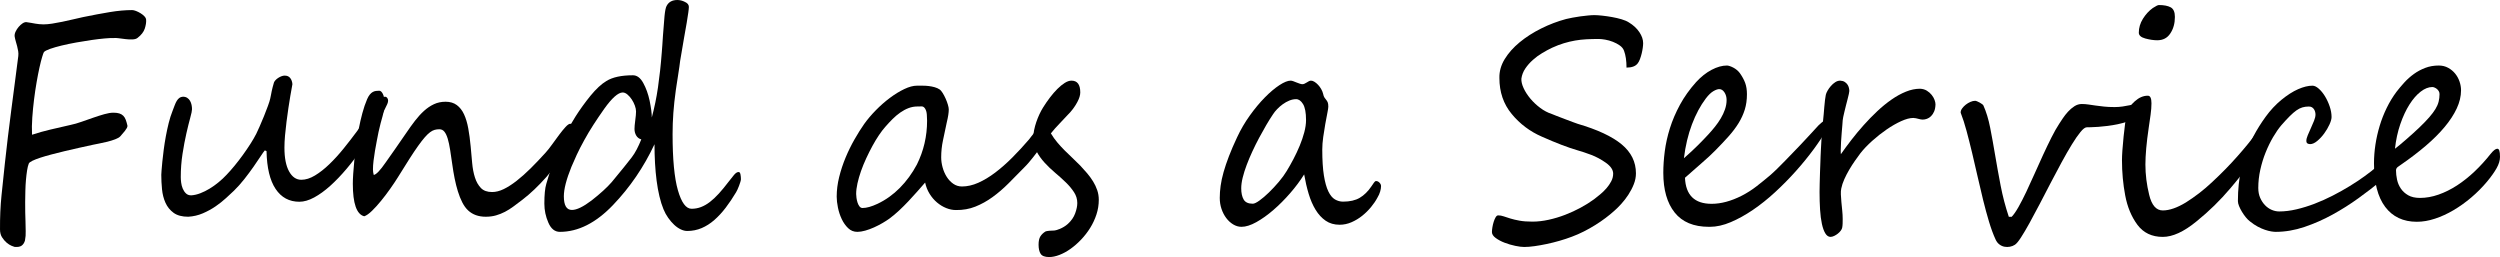 <?xml version="1.0" encoding="UTF-8"?>
<svg width="496px" height="51px" viewBox="0 0 496 51" version="1.1" xmlns="http://www.w3.org/2000/svg" xmlns:xlink="http://www.w3.org/1999/xlink">
    <title>Fund as a Service</title>
    <g id="Page-1" stroke="none" stroke-width="1" fill="none" fill-rule="evenodd">
        <g id="3" transform="translate(-81, -420)" fill="#000000" fill-rule="nonzero">
            <g id="Fund-as-a-Service" transform="translate(81, 420)">
                <path d="M27.281,7.526 C27.057,7.703 26.728,7.801 26.296,7.821 C25.864,7.841 25.406,7.821 24.922,7.762 C24.438,7.703 23.975,7.644 23.534,7.585 C23.094,7.526 22.743,7.516 22.484,7.555 C22.104,7.535 21.529,7.56 20.76,7.629 C19.99,7.698 19.122,7.801 18.154,7.939 C17.186,8.077 16.183,8.24 15.146,8.427 C14.108,8.614 13.14,8.816 12.241,9.033 C11.342,9.249 10.573,9.471 9.934,9.697 C9.294,9.924 8.888,10.136 8.715,10.333 C8.646,10.431 8.529,10.751 8.365,11.293 C8.2,11.835 8.023,12.534 7.833,13.391 C7.643,14.248 7.453,15.223 7.263,16.316 C7.072,17.41 6.904,18.547 6.757,19.729 C6.61,20.911 6.493,22.103 6.407,23.305 C6.32,24.506 6.303,25.649 6.355,26.732 C7.548,26.338 8.754,25.998 9.972,25.713 C11.191,25.427 12.535,25.117 14.005,24.782 C14.679,24.644 15.405,24.437 16.183,24.161 C16.961,23.886 17.734,23.615 18.504,23.349 C19.273,23.083 20.003,22.851 20.695,22.654 C21.386,22.457 21.991,22.359 22.51,22.359 C22.977,22.359 23.366,22.408 23.677,22.507 C23.988,22.605 24.247,22.758 24.455,22.965 C24.662,23.172 24.827,23.438 24.948,23.763 C25.069,24.088 25.181,24.477 25.285,24.93 C25.302,25.068 25.259,25.23 25.155,25.417 C25.051,25.604 24.917,25.801 24.753,26.008 C24.589,26.215 24.425,26.407 24.26,26.584 C24.096,26.762 23.971,26.909 23.884,27.028 C23.694,27.244 23.353,27.446 22.86,27.633 C22.367,27.821 21.845,27.983 21.291,28.121 C20.738,28.259 20.198,28.377 19.671,28.476 C19.143,28.574 18.75,28.653 18.491,28.712 C17.609,28.909 16.689,29.111 15.729,29.318 C14.77,29.525 13.827,29.741 12.903,29.968 C11.978,30.194 11.096,30.416 10.258,30.633 C9.419,30.849 8.672,31.066 8.015,31.283 C7.358,31.499 6.826,31.706 6.42,31.903 C6.014,32.1 5.776,32.287 5.707,32.465 C5.568,32.819 5.456,33.277 5.37,33.839 C5.283,34.4 5.21,35.021 5.149,35.7 C5.089,36.38 5.05,37.094 5.033,37.842 C5.015,38.591 5.002,39.33 4.994,40.059 C4.985,40.787 4.989,41.487 5.007,42.157 C5.024,42.826 5.041,43.407 5.058,43.9 C5.058,44.57 5.071,45.22 5.097,45.85 C5.123,46.48 5.076,47.101 4.955,47.712 C4.834,48.145 4.622,48.48 4.319,48.716 C4.017,48.953 3.537,49.041 2.88,48.982 C2.794,48.963 2.595,48.889 2.284,48.761 C1.973,48.633 1.649,48.426 1.311,48.14 C0.974,47.854 0.672,47.5 0.404,47.076 C0.136,46.653 0.002,46.136 0.002,45.525 C-0.015,43.141 0.084,40.891 0.3,38.773 C0.516,36.656 0.737,34.553 0.961,32.465 C1.134,30.79 1.333,29.047 1.558,27.235 C1.783,25.422 2.012,23.6 2.245,21.768 C2.478,19.936 2.716,18.119 2.958,16.316 C3.2,14.514 3.425,12.775 3.632,11.101 C3.667,10.786 3.658,10.466 3.606,10.141 C3.554,9.816 3.485,9.491 3.399,9.166 C3.312,8.841 3.222,8.515 3.127,8.19 C3.032,7.865 2.958,7.545 2.906,7.23 C2.872,6.935 2.932,6.619 3.088,6.285 C3.243,5.95 3.442,5.639 3.684,5.354 C3.926,5.068 4.185,4.832 4.462,4.645 C4.739,4.457 4.998,4.374 5.24,4.393 C5.586,4.433 5.901,4.482 6.186,4.541 C6.472,4.6 6.744,4.65 7.003,4.689 C7.263,4.728 7.522,4.763 7.781,4.792 C8.041,4.822 8.317,4.837 8.611,4.837 C9.112,4.837 9.687,4.787 10.335,4.689 C10.984,4.59 11.658,4.467 12.358,4.32 C13.058,4.172 13.767,4.014 14.484,3.847 C15.202,3.679 15.872,3.527 16.494,3.389 C18.413,2.995 20.176,2.665 21.784,2.399 C23.392,2.133 24.87,2 26.218,2 C26.426,2 26.681,2.059 26.983,2.177 C27.286,2.295 27.584,2.443 27.878,2.621 C28.172,2.798 28.427,3 28.643,3.226 C28.859,3.453 28.976,3.684 28.993,3.921 C29.027,4.433 28.937,5.019 28.721,5.679 C28.504,6.339 28.025,6.954 27.281,7.526 Z" id="Path"></path>
                <path d="M77,19.965 C77,20.157 76.948,20.379 76.844,20.629 C76.205,22.034 75.461,23.487 74.614,24.988 C73.767,26.489 72.85,27.961 71.865,29.404 C70.879,30.847 69.846,32.209 68.765,33.489 C67.684,34.768 66.604,35.894 65.523,36.866 C64.442,37.838 63.379,38.608 62.333,39.175 C61.287,39.743 60.305,40.027 59.389,40.027 C57.383,40.027 55.814,39.18 54.682,37.487 C53.549,35.793 52.948,33.291 52.879,29.981 L52.542,29.837 C52.369,30.03 52.088,30.424 51.699,31.021 C51.31,31.617 50.843,32.305 50.298,33.085 C49.754,33.864 49.148,34.677 48.483,35.524 C47.817,36.37 47.13,37.14 46.421,37.833 C45.988,38.237 45.465,38.723 44.852,39.291 C44.238,39.858 43.546,40.407 42.777,40.936 C42.007,41.465 41.164,41.927 40.248,42.322 C39.331,42.716 38.363,42.942 37.343,43 C36.115,43 35.147,42.74 34.438,42.221 C33.729,41.701 33.193,41.037 32.83,40.229 C32.467,39.421 32.238,38.526 32.143,37.544 C32.048,36.563 32,35.61 32,34.687 C32,34.571 32.017,34.282 32.052,33.821 C32.086,33.359 32.138,32.777 32.207,32.074 C32.277,31.372 32.367,30.588 32.48,29.722 C32.592,28.856 32.731,27.975 32.895,27.08 C33.059,26.186 33.249,25.3 33.465,24.425 C33.682,23.549 33.937,22.746 34.231,22.014 C34.386,21.61 34.529,21.235 34.659,20.889 C34.788,20.542 34.927,20.249 35.073,20.008 C35.22,19.768 35.389,19.575 35.579,19.431 C35.769,19.287 36.003,19.205 36.28,19.186 C36.625,19.186 36.915,19.263 37.148,19.416 C37.382,19.57 37.568,19.768 37.706,20.008 C37.844,20.249 37.944,20.513 38.004,20.802 C38.065,21.091 38.095,21.379 38.095,21.668 C38.095,21.957 37.978,22.524 37.745,23.371 C37.512,24.218 37.256,25.247 36.98,26.46 C36.703,27.672 36.448,29.024 36.215,30.515 C35.981,32.007 35.865,33.551 35.865,35.148 C35.865,35.456 35.89,35.817 35.942,36.231 C35.994,36.645 36.098,37.039 36.254,37.414 C36.409,37.79 36.621,38.107 36.889,38.367 C37.157,38.627 37.507,38.757 37.939,38.757 C38.527,38.718 39.133,38.579 39.755,38.338 C40.378,38.098 40.996,37.79 41.61,37.414 C42.223,37.039 42.816,36.616 43.386,36.144 C43.957,35.673 44.476,35.187 44.942,34.687 C45.444,34.167 45.976,33.566 46.537,32.882 C47.099,32.199 47.648,31.487 48.184,30.746 C48.72,30.005 49.222,29.269 49.689,28.538 C50.156,27.807 50.545,27.133 50.856,26.518 C51.012,26.19 51.232,25.709 51.517,25.074 C51.803,24.439 52.088,23.766 52.373,23.054 C52.659,22.342 52.918,21.668 53.151,21.033 C53.385,20.398 53.536,19.917 53.605,19.59 C53.674,19.301 53.731,19.032 53.774,18.781 C53.817,18.531 53.865,18.286 53.916,18.045 C53.968,17.805 54.029,17.55 54.098,17.28 C54.167,17.011 54.254,16.703 54.357,16.357 C54.409,16.222 54.509,16.073 54.656,15.909 C54.803,15.746 54.98,15.597 55.187,15.462 C55.395,15.327 55.611,15.216 55.836,15.13 C56.061,15.043 56.277,15 56.484,15 C56.968,15 57.336,15.164 57.586,15.491 C57.837,15.818 57.98,16.222 58.014,16.703 C58.014,16.722 57.976,16.944 57.898,17.367 C57.82,17.79 57.72,18.348 57.599,19.041 C57.478,19.734 57.353,20.523 57.223,21.408 C57.094,22.293 56.968,23.203 56.847,24.136 C56.726,25.069 56.627,25.984 56.549,26.878 C56.471,27.773 56.432,28.577 56.432,29.289 C56.432,31.329 56.739,32.902 57.353,34.008 C57.967,35.115 58.775,35.668 59.778,35.668 C60.643,35.668 61.546,35.384 62.488,34.816 C63.431,34.249 64.382,33.503 65.341,32.579 C66.301,31.656 67.244,30.621 68.169,29.476 C69.094,28.331 69.98,27.186 70.827,26.041 C71.674,24.896 72.461,23.804 73.187,22.765 C73.914,21.726 74.545,20.85 75.081,20.138 C75.617,19.503 76.04,19.186 76.352,19.186 C76.542,19.186 76.697,19.263 76.818,19.416 C76.939,19.57 77,19.753 77,19.965 Z" id="Path"></path>
                <path d="M114,25.32 C114,25.694 113.944,26.073 113.832,26.456 C113.721,26.84 113.583,27.224 113.42,27.607 C113.257,27.991 113.072,28.365 112.866,28.729 C112.66,29.093 112.462,29.442 112.273,29.777 C111.775,30.662 111.19,31.563 110.52,32.478 C109.85,33.393 109.133,34.283 108.368,35.149 C107.603,36.015 106.817,36.831 106.009,37.599 C105.202,38.366 104.411,39.045 103.638,39.635 C103.019,40.107 102.431,40.55 101.872,40.963 C101.314,41.377 100.751,41.731 100.184,42.026 C99.617,42.321 99.024,42.557 98.405,42.734 C97.787,42.911 97.108,43 96.369,43 C94.943,43 93.783,42.587 92.889,41.76 C92.442,41.347 92.052,40.811 91.716,40.152 C91.381,39.493 91.089,38.76 90.84,37.953 C90.591,37.146 90.376,36.29 90.196,35.385 C90.015,34.48 89.865,33.584 89.745,32.699 C89.59,31.597 89.444,30.608 89.306,29.733 C89.169,28.857 89.01,28.119 88.83,27.519 C88.649,26.919 88.43,26.456 88.172,26.132 C87.914,25.807 87.579,25.645 87.167,25.645 C86.84,25.645 86.531,25.684 86.239,25.763 C85.947,25.841 85.642,25.999 85.324,26.235 C85.006,26.471 84.658,26.806 84.28,27.238 C83.902,27.671 83.459,28.242 82.953,28.95 C82.446,29.659 81.866,30.525 81.213,31.548 C80.56,32.571 79.795,33.791 78.919,35.208 C78.489,35.896 77.982,36.654 77.398,37.481 C76.814,38.307 76.216,39.094 75.606,39.842 C74.996,40.59 74.399,41.249 73.815,41.819 C73.231,42.39 72.715,42.754 72.268,42.911 C70.756,42.538 70,40.383 70,36.447 C70,35.405 70.103,33.821 70.309,31.695 C70.412,30.731 70.533,29.723 70.67,28.67 C70.808,27.617 70.979,26.565 71.186,25.512 C71.392,24.459 71.628,23.436 71.895,22.442 C72.161,21.448 72.475,20.529 72.835,19.682 C73.007,19.289 73.188,18.979 73.377,18.753 C73.566,18.526 73.759,18.359 73.957,18.251 C74.154,18.143 74.36,18.074 74.575,18.044 C74.79,18.015 75.009,18 75.233,18 C75.508,18 75.752,18.216 75.967,18.649 C76.182,19.082 76.289,19.682 76.289,20.45 C76.289,20.922 76.255,21.365 76.186,21.778 C76.118,22.191 76.023,22.614 75.903,23.047 C75.782,23.48 75.654,23.947 75.516,24.449 C75.379,24.951 75.241,25.527 75.104,26.176 C75.001,26.707 74.885,27.298 74.756,27.947 C74.627,28.596 74.507,29.255 74.395,29.924 C74.283,30.593 74.189,31.248 74.111,31.887 C74.034,32.527 73.995,33.102 73.995,33.614 C73.995,33.968 74.047,34.332 74.15,34.706 C74.631,34.647 75.422,33.821 76.521,32.227 C77.088,31.42 77.711,30.534 78.39,29.57 C79.069,28.606 79.804,27.543 80.594,26.383 C81.178,25.517 81.758,24.71 82.334,23.962 C82.91,23.214 83.507,22.56 84.125,21.999 C84.744,21.439 85.401,20.996 86.097,20.671 C86.793,20.347 87.562,20.184 88.404,20.184 C89.298,20.184 90.041,20.406 90.634,20.848 C91.227,21.291 91.704,21.901 92.064,22.678 C92.425,23.456 92.705,24.385 92.902,25.468 C93.1,26.55 93.259,27.74 93.379,29.039 C93.482,30.141 93.581,31.233 93.675,32.315 C93.77,33.397 93.955,34.367 94.23,35.223 C94.505,36.079 94.9,36.772 95.415,37.303 C95.931,37.835 96.67,38.1 97.632,38.1 C98.371,38.1 99.144,37.904 99.952,37.51 C100.76,37.116 101.61,36.57 102.504,35.872 C103.397,35.173 104.321,34.352 105.275,33.407 C106.228,32.463 107.212,31.43 108.226,30.308 C108.621,29.875 109.055,29.329 109.528,28.67 C110,28.011 110.464,27.376 110.92,26.766 C111.375,26.156 111.8,25.635 112.196,25.202 C112.591,24.769 112.909,24.553 113.149,24.553 C113.252,24.553 113.42,24.612 113.652,24.73 C113.884,24.848 114,25.044 114,25.32 Z" id="Path"></path>
                <path d="M147,35.557 C147,35.674 146.962,35.859 146.886,36.112 C146.809,36.364 146.72,36.622 146.618,36.885 C146.517,37.147 146.411,37.4 146.3,37.643 C146.19,37.886 146.101,38.056 146.033,38.153 C145.372,39.262 144.685,40.283 143.973,41.216 C143.26,42.15 142.51,42.962 141.721,43.652 C140.932,44.342 140.093,44.877 139.203,45.256 C138.312,45.635 137.358,45.825 136.341,45.825 C135.933,45.825 135.505,45.718 135.056,45.504 C134.606,45.29 134.174,44.989 133.758,44.6 C133.343,44.211 132.948,43.754 132.575,43.229 C132.202,42.704 131.888,42.13 131.634,41.508 C131.329,40.769 131.062,39.918 130.833,38.956 C130.604,37.993 130.417,36.958 130.273,35.849 C130.129,34.741 130.023,33.579 129.955,32.363 C129.887,31.148 129.853,29.899 129.853,28.615 C127.733,33.146 124.986,37.171 121.611,40.691 C118.219,44.23 114.708,46 111.078,46 C110.078,46 109.314,45.387 108.789,44.162 C108.263,42.957 108,41.702 108,40.399 C108,38.649 108.127,37.346 108.382,36.491 C109.094,34.002 109.912,31.668 110.837,29.49 C111.761,27.312 112.885,25.173 114.207,23.073 C115.072,21.712 116.056,20.35 117.159,18.989 C118.278,17.628 119.329,16.656 120.313,16.072 C121.534,15.314 123.29,14.935 125.579,14.935 C126.376,14.935 127.055,15.44 127.614,16.451 C128.174,17.463 128.598,18.639 128.886,19.981 C129.175,21.401 129.319,22.509 129.319,23.306 C129.573,22.353 129.802,21.386 130.006,20.404 C130.209,19.422 130.387,18.406 130.54,17.356 C130.693,16.306 130.833,15.202 130.96,14.045 C131.087,12.888 131.202,11.648 131.303,10.326 C131.337,9.976 131.371,9.529 131.405,8.984 C131.439,8.44 131.481,7.798 131.532,7.059 C131.634,5.542 131.736,4.264 131.838,3.223 C131.939,2.183 132.075,1.507 132.245,1.196 C132.652,0.399 133.364,0 134.382,0 C134.89,0 135.391,0.126 135.883,0.379 C136.408,0.613 136.671,0.943 136.671,1.371 C136.671,1.604 136.633,1.984 136.557,2.509 C136.48,3.034 136.374,3.714 136.239,4.55 C136.103,5.387 135.921,6.422 135.692,7.657 C135.463,8.892 135.213,10.365 134.941,12.076 C134.924,12.271 134.873,12.659 134.789,13.243 C134.704,13.826 134.611,14.444 134.509,15.095 C134.407,15.747 134.314,16.349 134.229,16.904 C134.144,17.458 134.093,17.803 134.076,17.939 C133.856,19.514 133.695,21.002 133.593,22.402 C133.491,23.802 133.44,25.212 133.44,26.632 C133.44,31.59 133.792,35.295 134.496,37.745 C135.2,40.195 136.103,41.42 137.205,41.42 C137.85,41.42 138.469,41.309 139.063,41.085 C139.656,40.861 140.246,40.526 140.831,40.079 C141.416,39.631 142.014,39.072 142.624,38.401 C143.235,37.731 143.879,36.948 144.558,36.053 C144.948,35.548 145.304,35.1 145.626,34.711 C145.948,34.323 146.254,34.128 146.542,34.128 C146.729,34.128 146.852,34.289 146.911,34.609 C146.97,34.93 147,35.246 147,35.557 Z M127.233,27.653 C126.792,27.536 126.457,27.283 126.228,26.894 C125.999,26.505 125.885,26.068 125.885,25.581 C125.885,25.193 125.935,24.619 126.037,23.86 C126.139,23.102 126.19,22.519 126.19,22.11 C126.19,21.76 126.109,21.367 125.948,20.929 C125.787,20.491 125.579,20.083 125.325,19.704 C125.07,19.325 124.786,19.004 124.473,18.741 C124.159,18.479 123.849,18.347 123.544,18.347 C122.645,18.347 121.424,19.427 119.881,21.585 C119.1,22.694 118.384,23.754 117.731,24.765 C117.078,25.776 116.48,26.777 115.937,27.769 C115.344,28.839 114.839,29.821 114.424,30.715 C114.008,31.61 113.656,32.407 113.368,33.107 C112.367,35.577 111.867,37.521 111.867,38.941 C111.867,40.75 112.401,41.654 113.47,41.654 C114.419,41.654 115.725,41.022 117.387,39.758 C119.1,38.416 120.423,37.21 121.356,36.141 C122.323,34.974 123.129,33.992 123.773,33.195 C124.417,32.397 124.926,31.756 125.299,31.269 C125.673,30.783 126.016,30.239 126.33,29.636 C126.644,29.033 126.945,28.372 127.233,27.653 Z" id="Shape"></path>
                <path d="M207,26.349 C207,26.58 206.974,26.854 206.922,27.172 C206.87,27.489 206.797,27.811 206.702,28.138 C206.607,28.465 206.503,28.778 206.391,29.076 C206.279,29.374 206.162,29.61 206.041,29.783 C205.937,29.937 205.786,30.144 205.588,30.403 C205.389,30.663 205.169,30.947 204.927,31.255 C204.685,31.563 204.421,31.885 204.136,32.221 C203.851,32.558 203.553,32.88 203.242,33.188 C202.171,34.285 201.121,35.347 200.093,36.377 C199.065,37.406 198.007,38.315 196.918,39.103 C195.83,39.892 194.694,40.522 193.51,40.994 C192.327,41.465 191.044,41.691 189.662,41.672 C189.023,41.672 188.379,41.542 187.731,41.282 C187.083,41.022 186.474,40.652 185.904,40.171 C185.334,39.69 184.841,39.113 184.427,38.44 C184.012,37.767 183.718,37.026 183.546,36.218 C183.044,36.795 182.517,37.396 181.965,38.021 C181.412,38.647 180.837,39.277 180.241,39.911 C179.645,40.546 179.027,41.162 178.388,41.758 C177.749,42.355 177.092,42.903 176.418,43.403 C176.038,43.672 175.585,43.961 175.058,44.269 C174.531,44.576 173.978,44.86 173.399,45.12 C172.82,45.38 172.242,45.591 171.663,45.755 C171.084,45.918 170.561,46 170.095,46 C169.386,46 168.777,45.755 168.268,45.264 C167.758,44.774 167.335,44.172 166.998,43.461 C166.661,42.749 166.41,41.989 166.246,41.181 C166.082,40.373 166,39.652 166,39.017 C166,37.747 166.164,36.449 166.492,35.121 C166.821,33.794 167.248,32.5 167.775,31.24 C168.302,29.98 168.89,28.783 169.538,27.648 C170.186,26.513 170.82,25.503 171.442,24.618 C172.099,23.695 172.877,22.776 173.775,21.862 C174.673,20.948 175.606,20.131 176.574,19.409 C177.542,18.688 178.492,18.106 179.425,17.664 C180.358,17.221 181.187,17 181.913,17 C182.276,17 182.66,17 183.066,17 C183.472,17 183.874,17.024 184.271,17.072 C184.669,17.12 185.057,17.197 185.437,17.303 C185.818,17.409 186.163,17.567 186.474,17.779 C186.63,17.895 186.811,18.116 187.018,18.443 C187.226,18.77 187.42,19.135 187.601,19.539 C187.783,19.943 187.934,20.347 188.055,20.751 C188.176,21.155 188.236,21.473 188.236,21.703 C188.236,22.338 188.107,23.185 187.848,24.243 C187.571,25.57 187.316,26.777 187.083,27.864 C186.85,28.951 186.733,30.072 186.733,31.226 C186.733,31.88 186.828,32.548 187.018,33.231 C187.208,33.914 187.481,34.535 187.835,35.093 C188.189,35.65 188.621,36.107 189.131,36.463 C189.64,36.819 190.215,36.997 190.854,36.997 C191.908,36.997 192.988,36.752 194.094,36.261 C195.199,35.771 196.318,35.097 197.45,34.241 C198.581,33.385 199.709,32.395 200.832,31.269 C201.955,30.144 203.061,28.946 204.149,27.677 C204.236,27.561 204.387,27.364 204.603,27.085 C204.819,26.806 205.043,26.527 205.277,26.248 C205.51,25.969 205.739,25.719 205.963,25.498 C206.188,25.277 206.352,25.166 206.456,25.166 C206.819,25.166 207,25.561 207,26.349 Z M183.934,23.954 C183.934,23.627 183.917,23.223 183.882,22.742 C183.848,22.261 183.736,21.867 183.546,21.559 C183.355,21.251 183.122,21.102 182.846,21.112 C182.569,21.122 182.293,21.126 182.016,21.126 C181.412,21.126 180.829,21.232 180.267,21.444 C179.706,21.655 179.157,21.949 178.621,22.324 C178.086,22.699 177.572,23.132 177.079,23.622 C176.587,24.113 176.107,24.628 175.641,25.166 C175.244,25.609 174.825,26.157 174.384,26.811 C173.943,27.465 173.511,28.182 173.088,28.961 C172.665,29.74 172.255,30.557 171.857,31.413 C171.46,32.269 171.114,33.116 170.82,33.953 C170.527,34.79 170.294,35.598 170.121,36.377 C169.948,37.156 169.862,37.863 169.862,38.498 C169.862,38.69 169.883,38.945 169.926,39.262 C169.97,39.58 170.039,39.887 170.134,40.186 C170.229,40.484 170.358,40.739 170.522,40.95 C170.687,41.162 170.89,41.268 171.131,41.268 C171.926,41.268 172.92,40.989 174.112,40.431 C175.736,39.661 177.209,38.608 178.531,37.271 C179.852,35.934 180.98,34.39 181.913,32.64 C183.26,29.927 183.934,27.032 183.934,23.954 Z" id="Shape"></path>
                <path d="M218,39.635 C218,40.629 217.846,41.598 217.538,42.542 C217.229,43.487 216.814,44.378 216.292,45.215 C215.769,46.053 215.17,46.827 214.493,47.538 C213.817,48.249 213.114,48.862 212.386,49.379 C211.658,49.895 210.926,50.294 210.19,50.576 C209.453,50.859 208.777,51 208.16,51 C207.304,51 206.738,50.786 206.464,50.357 C206.19,49.929 206.053,49.325 206.053,48.546 C206.053,47.825 206.173,47.275 206.413,46.895 C206.653,46.515 206.995,46.189 207.441,45.917 C207.492,45.897 207.586,45.873 207.723,45.843 C207.86,45.814 208.01,45.795 208.173,45.785 C208.336,45.775 208.498,45.766 208.661,45.756 C208.824,45.746 208.957,45.741 209.059,45.741 C209.179,45.741 209.35,45.712 209.573,45.654 C209.796,45.595 210.036,45.512 210.292,45.405 C210.549,45.298 210.815,45.162 211.089,44.996 C211.363,44.831 211.62,44.641 211.86,44.427 C212.545,43.803 213.029,43.107 213.311,42.338 C213.594,41.568 213.735,40.882 213.735,40.278 C213.735,39.518 213.521,38.807 213.093,38.145 C212.665,37.483 212.125,36.835 211.474,36.202 C210.823,35.569 210.121,34.936 209.368,34.303 C208.614,33.67 207.912,32.998 207.261,32.288 C206.61,31.577 206.07,30.822 205.642,30.023 C205.214,29.225 205,28.339 205,27.365 C205,26.878 205.056,26.362 205.167,25.816 C205.278,25.271 205.424,24.735 205.604,24.21 C205.784,23.684 205.989,23.172 206.22,22.676 C206.452,22.179 206.696,21.726 206.953,21.317 C207.364,20.655 207.813,20.003 208.301,19.36 C208.79,18.717 209.282,18.147 209.779,17.651 C210.275,17.154 210.764,16.755 211.243,16.453 C211.723,16.151 212.168,16 212.579,16 C213.744,16 214.326,16.779 214.326,18.337 C214.326,18.883 214.133,19.516 213.748,20.236 C213.363,20.957 212.904,21.619 212.374,22.223 C211.551,23.119 210.832,23.883 210.215,24.516 C209.599,25.149 209.025,25.797 208.494,26.459 C208.888,27.121 209.316,27.725 209.779,28.27 C210.241,28.816 210.725,29.342 211.23,29.848 C211.736,30.354 212.249,30.851 212.772,31.338 C213.294,31.825 213.812,32.331 214.326,32.857 C214.806,33.364 215.264,33.875 215.701,34.391 C216.137,34.907 216.527,35.443 216.87,35.998 C217.212,36.553 217.486,37.132 217.692,37.736 C217.897,38.34 218,38.973 218,39.635 Z" id="Path"></path>
                <path d="M259.118,23.816 C259.118,22.347 258.918,21.289 258.519,20.642 C258.12,19.996 257.663,19.673 257.148,19.673 C256.704,19.673 256.256,19.766 255.804,19.952 C255.351,20.138 254.921,20.378 254.512,20.672 C254.104,20.966 253.732,21.289 253.394,21.641 C253.057,21.994 252.782,22.337 252.569,22.67 C252.143,23.297 251.695,24.011 251.225,24.815 C250.754,25.618 250.284,26.46 249.814,27.341 C249.343,28.223 248.895,29.124 248.469,30.045 C248.043,30.965 247.666,31.861 247.338,32.733 C247.009,33.605 246.748,34.437 246.552,35.23 C246.357,36.024 246.26,36.734 246.26,37.361 C246.26,38.281 246.419,39.021 246.739,39.579 C247.058,40.137 247.662,40.416 248.549,40.416 C248.851,40.416 249.295,40.206 249.88,39.785 C250.466,39.364 251.092,38.83 251.757,38.183 C252.423,37.537 253.075,36.837 253.714,36.083 C254.353,35.328 254.876,34.609 255.285,33.923 C255.728,33.198 256.176,32.405 256.629,31.543 C257.082,30.681 257.494,29.8 257.867,28.899 C258.24,27.998 258.541,27.111 258.772,26.24 C259.003,25.368 259.118,24.56 259.118,23.816 Z M274,36.92 C274,37.233 273.942,37.591 273.827,37.992 C273.712,38.394 273.53,38.8 273.281,39.212 C272.962,39.819 272.54,40.441 272.017,41.078 C271.493,41.714 270.907,42.292 270.26,42.811 C269.612,43.33 268.906,43.756 268.143,44.089 C267.38,44.422 266.59,44.589 265.774,44.589 C264.709,44.589 263.79,44.324 263.018,43.795 C262.246,43.266 261.581,42.547 261.022,41.636 C260.463,40.725 260.001,39.662 259.637,38.448 C259.273,37.233 258.976,35.95 258.745,34.599 C257.965,35.852 257.037,37.096 255.963,38.33 C254.89,39.564 253.78,40.676 252.636,41.665 C251.491,42.654 250.364,43.457 249.255,44.074 C248.145,44.691 247.165,45 246.313,45 C245.745,45 245.199,44.843 244.676,44.53 C244.152,44.216 243.691,43.795 243.291,43.266 C242.892,42.738 242.577,42.13 242.346,41.445 C242.115,40.759 242,40.034 242,39.271 C242,38.507 242.058,37.703 242.173,36.861 C242.288,36.019 242.484,35.113 242.759,34.143 C243.034,33.174 243.389,32.121 243.824,30.985 C244.258,29.849 244.795,28.605 245.434,27.253 C246.144,25.725 246.987,24.281 247.963,22.919 C248.94,21.558 249.933,20.363 250.945,19.335 C251.957,18.306 252.92,17.494 253.834,16.896 C254.748,16.299 255.489,16 256.057,16 C256.216,16 256.398,16.039 256.602,16.118 C256.806,16.196 257.019,16.279 257.241,16.367 C257.463,16.455 257.676,16.534 257.88,16.602 C258.084,16.671 258.257,16.705 258.399,16.705 C258.541,16.705 258.683,16.671 258.825,16.602 C258.967,16.534 259.109,16.455 259.251,16.367 C259.393,16.279 259.535,16.196 259.677,16.118 C259.819,16.039 259.961,16 260.103,16 C260.316,16 260.547,16.078 260.795,16.235 C261.044,16.392 261.283,16.593 261.514,16.837 C261.745,17.082 261.949,17.361 262.126,17.675 C262.304,17.988 262.428,18.292 262.499,18.586 C262.57,18.938 262.663,19.198 262.779,19.364 C262.894,19.531 263.009,19.683 263.125,19.82 C263.24,19.957 263.338,20.118 263.418,20.304 C263.498,20.491 263.537,20.779 263.537,21.171 C263.537,21.367 263.475,21.778 263.351,22.405 C263.227,23.032 263.089,23.762 262.938,24.594 C262.788,25.427 262.65,26.293 262.526,27.195 C262.402,28.096 262.339,28.918 262.339,29.663 C262.339,31.759 262.446,33.472 262.659,34.804 C262.872,36.136 263.165,37.189 263.537,37.963 C263.91,38.737 264.349,39.271 264.855,39.564 C265.361,39.858 265.898,40.005 266.466,40.005 C267.815,40.005 268.92,39.75 269.78,39.241 C270.641,38.732 271.409,37.978 272.083,36.979 C272.278,36.704 272.447,36.46 272.589,36.244 C272.731,36.029 272.873,35.921 273.015,35.921 C273.263,35.921 273.49,36.029 273.694,36.244 C273.898,36.46 274,36.685 274,36.92 Z" id="Shape"></path>
                <path d="M326,8.561 C326,8.818 325.974,9.133 325.922,9.508 C325.87,9.883 325.797,10.262 325.701,10.647 C325.606,11.032 325.494,11.396 325.364,11.741 C325.234,12.087 325.091,12.358 324.935,12.555 C324.519,13.127 323.775,13.413 322.701,13.413 C322.701,12.072 322.537,10.958 322.208,10.07 C322.052,9.656 321.771,9.306 321.364,9.02 C320.957,8.734 320.502,8.492 320,8.295 C319.498,8.098 318.991,7.955 318.481,7.866 C317.97,7.777 317.532,7.733 317.169,7.733 C316.338,7.733 315.537,7.753 314.766,7.792 C313.996,7.832 313.242,7.916 312.506,8.044 C311.771,8.172 311.026,8.349 310.273,8.576 C309.519,8.803 308.736,9.104 307.922,9.478 C307.299,9.774 306.649,10.124 305.974,10.529 C305.299,10.933 304.675,11.391 304.104,11.904 C303.532,12.417 303.039,12.979 302.623,13.59 C302.208,14.202 301.948,14.872 301.844,15.602 C301.81,16.154 301.957,16.785 302.286,17.495 C302.615,18.205 303.061,18.895 303.623,19.566 C304.186,20.236 304.835,20.848 305.571,21.4 C306.307,21.952 307.074,22.356 307.87,22.613 C308.009,22.672 308.329,22.8 308.831,22.997 C309.333,23.195 309.874,23.402 310.455,23.619 C311.035,23.836 311.571,24.038 312.065,24.225 C312.558,24.412 312.874,24.526 313.013,24.565 C316.926,25.709 319.831,27.065 321.727,28.633 C323.623,30.201 324.571,32.119 324.571,34.386 C324.571,35.116 324.429,35.841 324.143,36.561 C323.857,37.281 323.498,37.971 323.065,38.632 C322.632,39.292 322.165,39.899 321.662,40.451 C321.16,41.003 320.693,41.466 320.26,41.841 C319.758,42.295 319.186,42.763 318.545,43.246 C317.905,43.729 317.221,44.198 316.494,44.651 C315.766,45.105 315.013,45.529 314.234,45.923 C313.455,46.318 312.667,46.663 311.87,46.959 C311.091,47.255 310.273,47.526 309.416,47.772 C308.558,48.019 307.71,48.231 306.87,48.408 C306.03,48.586 305.225,48.729 304.455,48.837 C303.684,48.946 302.996,49 302.39,49 C301.939,49 301.355,48.926 300.636,48.778 C299.918,48.63 299.212,48.423 298.519,48.157 C297.827,47.891 297.234,47.575 296.74,47.21 C296.247,46.845 296,46.456 296,46.042 C296,45.785 296.03,45.47 296.091,45.095 C296.152,44.72 296.238,44.356 296.351,44.001 C296.463,43.646 296.593,43.345 296.74,43.098 C296.887,42.852 297.056,42.729 297.247,42.729 C297.593,42.729 297.952,42.793 298.325,42.921 C298.697,43.049 299.139,43.192 299.649,43.35 C300.16,43.508 300.766,43.651 301.468,43.779 C302.169,43.907 303.022,43.971 304.026,43.971 C305.065,43.971 306.143,43.848 307.26,43.601 C308.377,43.355 309.472,43.024 310.545,42.61 C311.619,42.196 312.645,41.723 313.623,41.19 C314.602,40.658 315.481,40.106 316.26,39.534 C316.623,39.258 317.026,38.937 317.468,38.572 C317.909,38.208 318.32,37.808 318.701,37.374 C319.082,36.94 319.403,36.477 319.662,35.984 C319.922,35.491 320.052,34.978 320.052,34.446 C320.052,33.696 319.567,32.976 318.597,32.286 C317.645,31.616 316.671,31.093 315.675,30.718 C314.68,30.344 313.792,30.048 313.013,29.831 C312.061,29.555 310.991,29.19 309.805,28.736 C308.619,28.283 307.316,27.74 305.896,27.109 C303.541,26.084 301.55,24.585 299.922,22.613 C298.294,20.641 297.481,18.264 297.481,15.484 C297.446,14.182 297.797,12.93 298.532,11.727 C299.268,10.524 300.26,9.409 301.506,8.384 C302.753,7.358 304.177,6.446 305.779,5.648 C307.381,4.849 309.03,4.223 310.727,3.769 C311.074,3.69 311.494,3.602 311.987,3.503 C312.481,3.404 312.991,3.32 313.519,3.251 C314.048,3.182 314.558,3.123 315.052,3.074 C315.545,3.025 315.965,3 316.312,3 C316.727,3 317.251,3.035 317.883,3.104 C318.515,3.173 319.165,3.266 319.831,3.385 C320.498,3.503 321.13,3.651 321.727,3.828 C322.325,4.006 322.805,4.213 323.169,4.45 C324.052,4.982 324.745,5.623 325.247,6.372 C325.749,7.122 326,7.851 326,8.561 Z" id="Path"></path>
                <path d="M363,24.177 C363,24.485 362.805,24.995 362.416,25.708 C361.708,26.94 360.827,28.268 359.774,29.693 C358.721,31.118 357.553,32.548 356.27,33.982 C354.987,35.416 353.624,36.798 352.181,38.126 C350.739,39.455 349.274,40.625 347.788,41.635 C346.301,42.646 344.832,43.46 343.381,44.076 C341.929,44.692 340.549,45 339.239,45 L339.053,45 C336.027,45 333.761,44.057 332.257,42.17 C330.752,40.283 330,37.655 330,34.285 C330,32.937 330.097,31.513 330.292,30.011 C330.487,28.509 330.827,26.983 331.314,25.433 C331.801,23.883 332.465,22.333 333.305,20.783 C334.146,19.233 335.212,17.736 336.504,16.292 C337.478,15.233 338.504,14.42 339.584,13.852 C340.664,13.284 341.681,13 342.637,13 C342.779,13 342.965,13.039 343.195,13.116 C343.425,13.193 343.659,13.294 343.898,13.419 C344.137,13.544 344.367,13.698 344.588,13.881 C344.81,14.064 345,14.261 345.159,14.473 C345.655,15.166 346.018,15.83 346.248,16.466 C346.478,17.101 346.593,17.842 346.593,18.69 C346.593,19.806 346.451,20.822 346.168,21.736 C345.885,22.651 345.478,23.542 344.947,24.408 C344.416,25.274 343.761,26.146 342.982,27.022 C342.204,27.898 341.31,28.846 340.301,29.866 C339.965,30.213 339.566,30.598 339.106,31.022 C338.646,31.445 338.15,31.888 337.619,32.35 C337.088,32.812 336.54,33.294 335.973,33.794 C335.407,34.295 334.85,34.786 334.301,35.267 C334.442,38.714 336.204,40.437 339.584,40.437 C341.46,40.437 343.46,39.898 345.584,38.819 C346.628,38.28 347.602,37.659 348.504,36.957 C349.407,36.254 350.292,35.537 351.159,34.805 C351.584,34.439 352.053,34.006 352.566,33.505 C353.08,33.005 353.606,32.475 354.146,31.917 C354.686,31.359 355.226,30.8 355.765,30.242 C356.305,29.684 356.814,29.154 357.292,28.653 C357.593,28.326 357.916,27.98 358.261,27.614 C358.606,27.248 358.973,26.853 359.363,26.43 L360.796,24.87 C361.664,24.042 362.292,23.628 362.681,23.628 C362.894,23.628 363,23.811 363,24.177 Z M342.558,19.845 C342.558,19.267 342.416,18.762 342.133,18.329 C341.85,17.895 341.504,17.679 341.097,17.679 C340.796,17.679 340.412,17.813 339.942,18.083 C339.473,18.353 338.973,18.834 338.442,19.527 C337.363,20.952 336.442,22.67 335.681,24.682 C334.92,26.694 334.389,28.933 334.088,31.397 C335.204,30.415 336.146,29.539 336.916,28.769 C337.686,27.999 338.381,27.277 339,26.603 C339.425,26.141 339.845,25.65 340.261,25.13 C340.677,24.61 341.058,24.061 341.403,23.484 C341.748,22.906 342.027,22.309 342.239,21.693 C342.451,21.077 342.558,20.461 342.558,19.845 Z" id="Shape"></path>
                <path d="M384,20.726 C383.983,21.281 383.893,21.746 383.729,22.123 C383.566,22.499 383.364,22.806 383.123,23.044 C382.883,23.282 382.616,23.455 382.324,23.564 C382.032,23.673 381.748,23.728 381.473,23.728 C381.232,23.728 380.945,23.678 380.609,23.579 C380.274,23.48 379.935,23.421 379.591,23.401 C378.92,23.401 378.117,23.614 377.18,24.04 C376.243,24.466 375.285,25.016 374.305,25.689 C373.325,26.363 372.371,27.116 371.443,27.948 C370.515,28.78 369.732,29.603 369.096,30.415 C368.753,30.871 368.387,31.376 368.001,31.931 C367.614,32.486 367.24,33.07 366.879,33.685 C366.518,34.299 366.196,34.923 365.912,35.557 C365.628,36.191 365.426,36.805 365.306,37.4 C365.237,37.717 365.212,38.108 365.229,38.574 C365.246,39.039 365.28,39.545 365.332,40.09 C365.383,40.635 365.439,41.199 365.499,41.784 C365.56,42.368 365.59,42.928 365.59,43.463 C365.59,43.78 365.585,44.082 365.577,44.37 C365.568,44.657 365.538,44.929 365.487,45.187 C365.452,45.365 365.358,45.558 365.203,45.767 C365.048,45.975 364.859,46.168 364.636,46.346 C364.412,46.524 364.167,46.678 363.901,46.807 C363.634,46.936 363.381,47 363.14,47 C362.745,46.98 362.41,46.742 362.135,46.287 C361.859,45.831 361.636,45.207 361.464,44.414 C361.292,43.622 361.172,42.685 361.103,41.605 C361.034,40.526 361,39.352 361,38.083 C361,37.707 361.009,37.152 361.026,36.419 C361.043,35.686 361.064,34.938 361.09,34.175 C361.116,33.412 361.142,32.724 361.168,32.109 C361.193,31.495 361.206,31.119 361.206,30.98 C361.223,30.643 361.245,30.187 361.271,29.613 C361.297,29.038 361.331,28.409 361.374,27.725 C361.417,27.042 361.468,26.343 361.529,25.63 C361.589,24.917 361.653,24.263 361.722,23.668 C361.756,23.43 361.791,23.084 361.825,22.628 C361.859,22.172 361.898,21.702 361.941,21.216 C361.984,20.731 362.031,20.265 362.083,19.819 C362.135,19.373 362.186,19.042 362.238,18.824 C362.289,18.586 362.405,18.308 362.586,17.991 C362.766,17.674 362.985,17.367 363.243,17.07 C363.501,16.773 363.789,16.52 364.107,16.312 C364.425,16.104 364.756,16 365.1,16 C365.461,16.02 365.757,16.104 365.989,16.253 C366.221,16.401 366.406,16.58 366.544,16.788 C366.681,16.996 366.776,17.214 366.827,17.442 C366.879,17.669 366.905,17.872 366.905,18.051 C366.905,18.15 366.875,18.343 366.814,18.63 C366.754,18.918 366.673,19.255 366.57,19.641 C366.466,20.027 366.359,20.443 366.247,20.889 C366.135,21.335 366.032,21.756 365.938,22.152 C365.843,22.549 365.762,22.905 365.693,23.222 C365.624,23.539 365.59,23.757 365.59,23.876 C365.59,24.035 365.568,24.337 365.525,24.783 C365.482,25.229 365.439,25.739 365.396,26.314 C365.353,26.888 365.31,27.488 365.267,28.112 C365.224,28.736 365.203,29.286 365.203,29.761 C365.203,29.92 365.203,30.068 365.203,30.207 C365.203,30.346 365.212,30.475 365.229,30.593 C365.865,29.682 366.565,28.731 367.33,27.74 C368.095,26.749 368.907,25.774 369.767,24.813 C370.626,23.852 371.52,22.935 372.448,22.063 C373.377,21.191 374.318,20.424 375.272,19.76 C376.226,19.096 377.18,18.571 378.134,18.185 C379.088,17.798 380.021,17.605 380.932,17.605 C381.447,17.625 381.899,17.754 382.285,17.991 C382.672,18.229 382.994,18.512 383.252,18.838 C383.51,19.165 383.699,19.497 383.82,19.834 C383.94,20.171 384,20.458 384,20.696 L384,20.726 Z" id="Path"></path>
                <path d="M425,21.328 C425,21.463 424.936,21.636 424.808,21.848 C424.68,22.06 424.531,22.272 424.36,22.483 C424.189,22.695 424.023,22.883 423.861,23.047 C423.698,23.21 423.592,23.311 423.541,23.35 C423.114,23.658 422.606,23.918 422.017,24.129 C421.428,24.341 420.805,24.514 420.148,24.649 C419.491,24.784 418.825,24.895 418.151,24.981 C417.477,25.068 416.858,25.131 416.294,25.169 C415.731,25.208 415.245,25.232 414.835,25.241 C414.425,25.251 414.152,25.256 414.016,25.256 C413.691,25.256 413.273,25.569 412.761,26.194 C412.249,26.82 411.677,27.648 411.046,28.678 C410.414,29.708 409.74,30.882 409.023,32.201 C408.306,33.519 407.58,34.886 406.846,36.301 C406.112,37.716 405.387,39.112 404.67,40.488 C403.953,41.865 403.283,43.116 402.66,44.242 C402.037,45.369 401.474,46.322 400.97,47.101 C400.467,47.881 400.061,48.367 399.754,48.56 C399.464,48.752 399.135,48.882 398.768,48.949 C398.401,49.017 398.038,49.017 397.68,48.949 C397.321,48.882 396.984,48.728 396.669,48.487 C396.353,48.247 396.101,47.915 395.913,47.491 C395.452,46.49 395.021,45.321 394.62,43.983 C394.219,42.645 393.831,41.215 393.455,39.694 C393.08,38.173 392.713,36.614 392.354,35.016 C391.996,33.418 391.633,31.854 391.266,30.324 C390.899,28.793 390.532,27.344 390.165,25.978 C389.798,24.611 389.41,23.408 389,22.368 L389,22.281 C389,22.031 389.098,21.771 389.294,21.502 C389.491,21.232 389.73,20.987 390.011,20.765 C390.293,20.544 390.6,20.361 390.933,20.217 C391.266,20.072 391.578,20 391.868,20 C391.953,20 392.081,20.034 392.252,20.101 C392.422,20.168 392.593,20.25 392.764,20.347 C392.935,20.443 393.092,20.544 393.238,20.65 C393.383,20.756 393.472,20.847 393.506,20.924 C394.07,22.175 394.518,23.648 394.851,25.342 C395.183,27.036 395.512,28.851 395.836,30.786 C396.161,32.72 396.523,34.732 396.925,36.821 C397.326,38.91 397.868,40.975 398.55,43.015 L399.114,43.015 C399.523,42.592 399.976,41.942 400.471,41.066 C400.966,40.19 401.478,39.194 402.007,38.077 C402.536,36.961 403.083,35.767 403.646,34.496 C404.209,33.226 404.772,31.979 405.336,30.757 C405.899,29.534 406.454,28.379 407,27.292 C407.546,26.204 408.067,25.285 408.562,24.534 C408.75,24.245 408.989,23.884 409.279,23.451 C409.569,23.018 409.906,22.589 410.29,22.166 C410.674,21.742 411.097,21.381 411.558,21.083 C412.018,20.784 412.505,20.635 413.017,20.635 C413.478,20.635 413.926,20.669 414.361,20.736 C414.797,20.804 415.262,20.871 415.757,20.939 C416.252,21.006 416.802,21.073 417.408,21.141 C418.014,21.208 418.727,21.242 419.546,21.242 C420.092,21.242 420.626,21.203 421.147,21.126 C421.667,21.049 422.149,20.963 422.593,20.866 C423.037,20.77 423.434,20.679 423.784,20.592 C424.134,20.505 424.411,20.462 424.616,20.462 C424.701,20.462 424.77,20.496 424.821,20.563 C424.872,20.63 424.91,20.712 424.936,20.809 C424.962,20.905 424.979,21.001 424.987,21.097 C424.996,21.194 425,21.271 425,21.328 Z" id="Path"></path>
                <path d="M431.5,3.359 C431.5,4.637 431.197,5.728 430.591,6.632 C430.003,7.536 429.14,7.988 428,7.988 C427.287,7.988 426.495,7.871 425.622,7.635 C424.767,7.399 424.34,7.015 424.34,6.485 C424.34,5.521 424.611,4.602 425.154,3.728 C425.698,2.853 426.352,2.14 427.118,1.59 C427.724,1.197 428.124,1 428.32,1 C429.335,1 430.119,1.152 430.671,1.457 C431.223,1.762 431.5,2.396 431.5,3.359 Z M448.999,27.332 C449.017,27.745 448.852,28.305 448.504,29.013 C448.157,29.721 447.685,30.522 447.088,31.416 C446.492,32.31 445.797,33.269 445.005,34.291 C444.212,35.313 443.379,36.335 442.507,37.358 C441.509,38.537 440.454,39.672 439.341,40.763 C438.228,41.854 437.039,42.911 435.774,43.933 C433.281,45.978 431.054,47 429.095,47 C426.94,47 425.266,46.204 424.072,44.612 C422.879,43 422.069,41.053 421.641,38.773 C421.214,36.512 421,34.183 421,31.785 C421,30.782 421.107,29.219 421.321,27.096 C421.427,26.035 421.534,25.121 421.641,24.354 C421.748,23.587 421.864,22.968 421.989,22.496 C422.238,21.572 422.763,20.766 423.565,20.078 C424.384,19.351 425.239,18.987 426.13,18.987 C426.61,18.987 426.851,19.488 426.851,20.491 C426.851,21.159 426.793,21.916 426.677,22.762 C426.561,23.607 426.441,24.442 426.317,25.268 C426.085,26.821 425.916,28.212 425.809,29.44 C425.702,30.669 425.649,31.735 425.649,32.64 C425.649,34.625 425.898,36.63 426.397,38.655 C426.895,40.719 427.795,41.751 429.095,41.751 C430.413,41.751 431.945,41.221 433.69,40.159 C434.563,39.609 435.436,38.999 436.308,38.331 C437.181,37.662 438.054,36.915 438.927,36.09 C439.817,35.264 440.672,34.434 441.491,33.598 C442.311,32.763 443.112,31.903 443.896,31.018 C444.68,30.133 445.383,29.308 446.006,28.541 C446.63,27.774 447.173,27.067 447.636,26.418 C447.654,26.379 447.685,26.315 447.73,26.226 C447.774,26.138 447.823,26.049 447.877,25.961 C447.93,25.872 447.983,25.799 448.037,25.74 C448.09,25.681 448.144,25.661 448.197,25.681 C448.447,25.681 448.634,25.897 448.758,26.329 C448.919,26.742 448.999,27.076 448.999,27.332 Z" id="Shape"></path>
                <path d="M473,34.088 C473,34.242 472.97,34.42 472.909,34.623 C472.849,34.825 472.78,35.018 472.702,35.201 C472.624,35.384 472.546,35.553 472.469,35.707 C472.391,35.861 472.335,35.948 472.3,35.967 C471.004,37.027 469.545,38.145 467.92,39.321 C466.296,40.497 464.582,41.581 462.776,42.574 C460.971,43.566 459.109,44.386 457.191,45.031 C455.273,45.677 453.373,46 451.49,46 C451.265,46 450.971,45.971 450.609,45.913 C450.246,45.855 449.835,45.749 449.378,45.595 C448.92,45.441 448.436,45.229 447.926,44.959 C447.417,44.689 446.903,44.342 446.384,43.918 C446.125,43.725 445.857,43.46 445.581,43.123 C445.304,42.786 445.05,42.424 444.816,42.039 C444.583,41.653 444.389,41.273 444.233,40.897 C444.078,40.521 444,40.188 444,39.899 C444,38.743 444.056,37.625 444.168,36.545 C444.281,35.466 444.458,34.377 444.7,33.278 C444.821,32.623 445.084,31.731 445.49,30.604 C445.896,29.476 446.436,28.271 447.11,26.99 C447.784,25.708 448.583,24.431 449.507,23.159 C450.431,21.886 451.464,20.778 452.604,19.833 C453.779,18.87 454.893,18.157 455.947,17.694 C457.001,17.231 457.951,17 458.798,17 C459.178,17 459.593,17.198 460.042,17.593 C460.491,17.988 460.902,18.489 461.273,19.096 C461.644,19.703 461.955,20.373 462.206,21.106 C462.457,21.838 462.582,22.542 462.582,23.216 C462.582,23.602 462.444,24.098 462.167,24.705 C461.891,25.313 461.541,25.905 461.118,26.484 C460.694,27.062 460.232,27.558 459.731,27.973 C459.23,28.387 458.763,28.594 458.332,28.594 C458.141,28.594 457.969,28.551 457.813,28.464 C457.658,28.377 457.58,28.199 457.58,27.929 C457.58,27.64 457.675,27.269 457.865,26.816 C458.055,26.363 458.262,25.891 458.487,25.399 C458.712,24.908 458.919,24.426 459.109,23.954 C459.299,23.481 459.394,23.072 459.394,22.725 C459.394,22.571 459.373,22.402 459.329,22.219 C459.286,22.036 459.213,21.862 459.109,21.698 C459.005,21.535 458.871,21.4 458.707,21.294 C458.543,21.188 458.332,21.135 458.072,21.135 C457.606,21.135 457.178,21.192 456.79,21.308 C456.401,21.424 456.008,21.621 455.61,21.901 C455.213,22.18 454.772,22.561 454.289,23.043 C453.805,23.525 453.243,24.132 452.604,24.864 C452.051,25.52 451.507,26.305 450.971,27.221 C450.436,28.136 449.948,29.139 449.507,30.228 C449.067,31.317 448.712,32.464 448.445,33.668 C448.177,34.873 448.043,36.083 448.043,37.297 C448.043,38.03 448.168,38.68 448.419,39.249 C448.669,39.817 448.989,40.304 449.378,40.709 C449.766,41.114 450.207,41.422 450.699,41.634 C451.192,41.846 451.688,41.952 452.189,41.952 C453.278,41.952 454.418,41.812 455.61,41.533 C456.803,41.253 458.003,40.882 459.213,40.42 C460.422,39.957 461.619,39.422 462.802,38.815 C463.986,38.208 465.113,37.577 466.184,36.921 C467.255,36.266 468.249,35.606 469.164,34.941 C470.08,34.276 470.875,33.654 471.549,33.076 C471.635,32.96 471.786,32.83 472.002,32.685 C472.218,32.541 472.352,32.469 472.404,32.469 C472.594,32.469 472.741,32.647 472.845,33.003 C472.948,33.36 473,33.722 473,34.088 Z" id="Path"></path>
                <path d="M484.004,18.668 C484.004,18.454 483.952,18.259 483.849,18.084 C483.746,17.909 483.621,17.762 483.474,17.646 C483.328,17.529 483.173,17.436 483.009,17.368 C482.845,17.3 482.703,17.266 482.582,17.266 C481.824,17.266 481.048,17.573 480.255,18.186 C479.463,18.8 478.721,19.652 478.032,20.743 C477.343,21.833 476.739,23.129 476.222,24.629 C475.705,26.128 475.352,27.755 475.162,29.508 C475.404,29.333 475.723,29.079 476.119,28.748 C476.515,28.417 476.942,28.052 477.399,27.653 C477.855,27.253 478.312,26.849 478.769,26.44 C479.226,26.031 479.635,25.651 479.997,25.301 C480.79,24.541 481.445,23.864 481.962,23.27 C482.479,22.676 482.888,22.131 483.19,21.634 C483.491,21.137 483.703,20.65 483.823,20.173 C483.944,19.696 484.004,19.194 484.004,18.668 Z M496,31.144 C496,31.826 495.776,32.566 495.328,33.365 C494.88,34.163 494.242,35.059 493.415,36.053 C492.467,37.183 491.424,38.23 490.286,39.194 C489.149,40.158 487.977,40.995 486.77,41.706 C485.564,42.417 484.34,42.977 483.099,43.386 C481.858,43.795 480.66,44 479.506,44 C476.8,44 474.706,43.016 473.223,41.049 C471.741,39.082 471,36.199 471,32.401 C471,31.193 471.095,29.961 471.284,28.705 C471.474,27.448 471.754,26.206 472.125,24.979 C472.495,23.752 472.961,22.564 473.521,21.415 C474.081,20.265 474.731,19.194 475.473,18.201 C475.938,17.597 476.455,16.983 477.024,16.36 C477.593,15.737 478.222,15.177 478.911,14.68 C479.6,14.183 480.355,13.779 481.173,13.467 C481.992,13.156 482.884,13 483.849,13 C484.538,13 485.159,13.151 485.71,13.453 C486.262,13.755 486.727,14.139 487.107,14.607 C487.486,15.074 487.774,15.6 487.973,16.185 C488.171,16.769 488.27,17.344 488.27,17.909 C488.27,19.097 487.986,20.3 487.417,21.517 C486.848,22.734 486.047,23.962 485.012,25.198 C483.978,26.435 482.737,27.672 481.29,28.909 C479.842,30.146 478.23,31.378 476.455,32.605 C476.214,32.761 475.972,32.931 475.731,33.116 C475.49,33.301 475.369,33.53 475.369,33.803 C475.369,34.387 475.438,35.001 475.576,35.644 C475.714,36.287 475.964,36.876 476.326,37.411 C476.688,37.947 477.175,38.39 477.786,38.741 C478.398,39.091 479.178,39.267 480.126,39.267 C481.333,39.267 482.561,39.048 483.81,38.609 C485.06,38.171 486.284,37.562 487.481,36.783 C488.679,36.004 489.843,35.079 490.972,34.008 C492.1,32.936 493.156,31.777 494.139,30.531 C494.69,29.849 495.13,29.508 495.457,29.508 C495.647,29.508 495.785,29.635 495.871,29.888 C495.957,30.141 496,30.56 496,31.144 Z" id="Shape"></path>
            </g>
        </g>
    </g>
</svg>